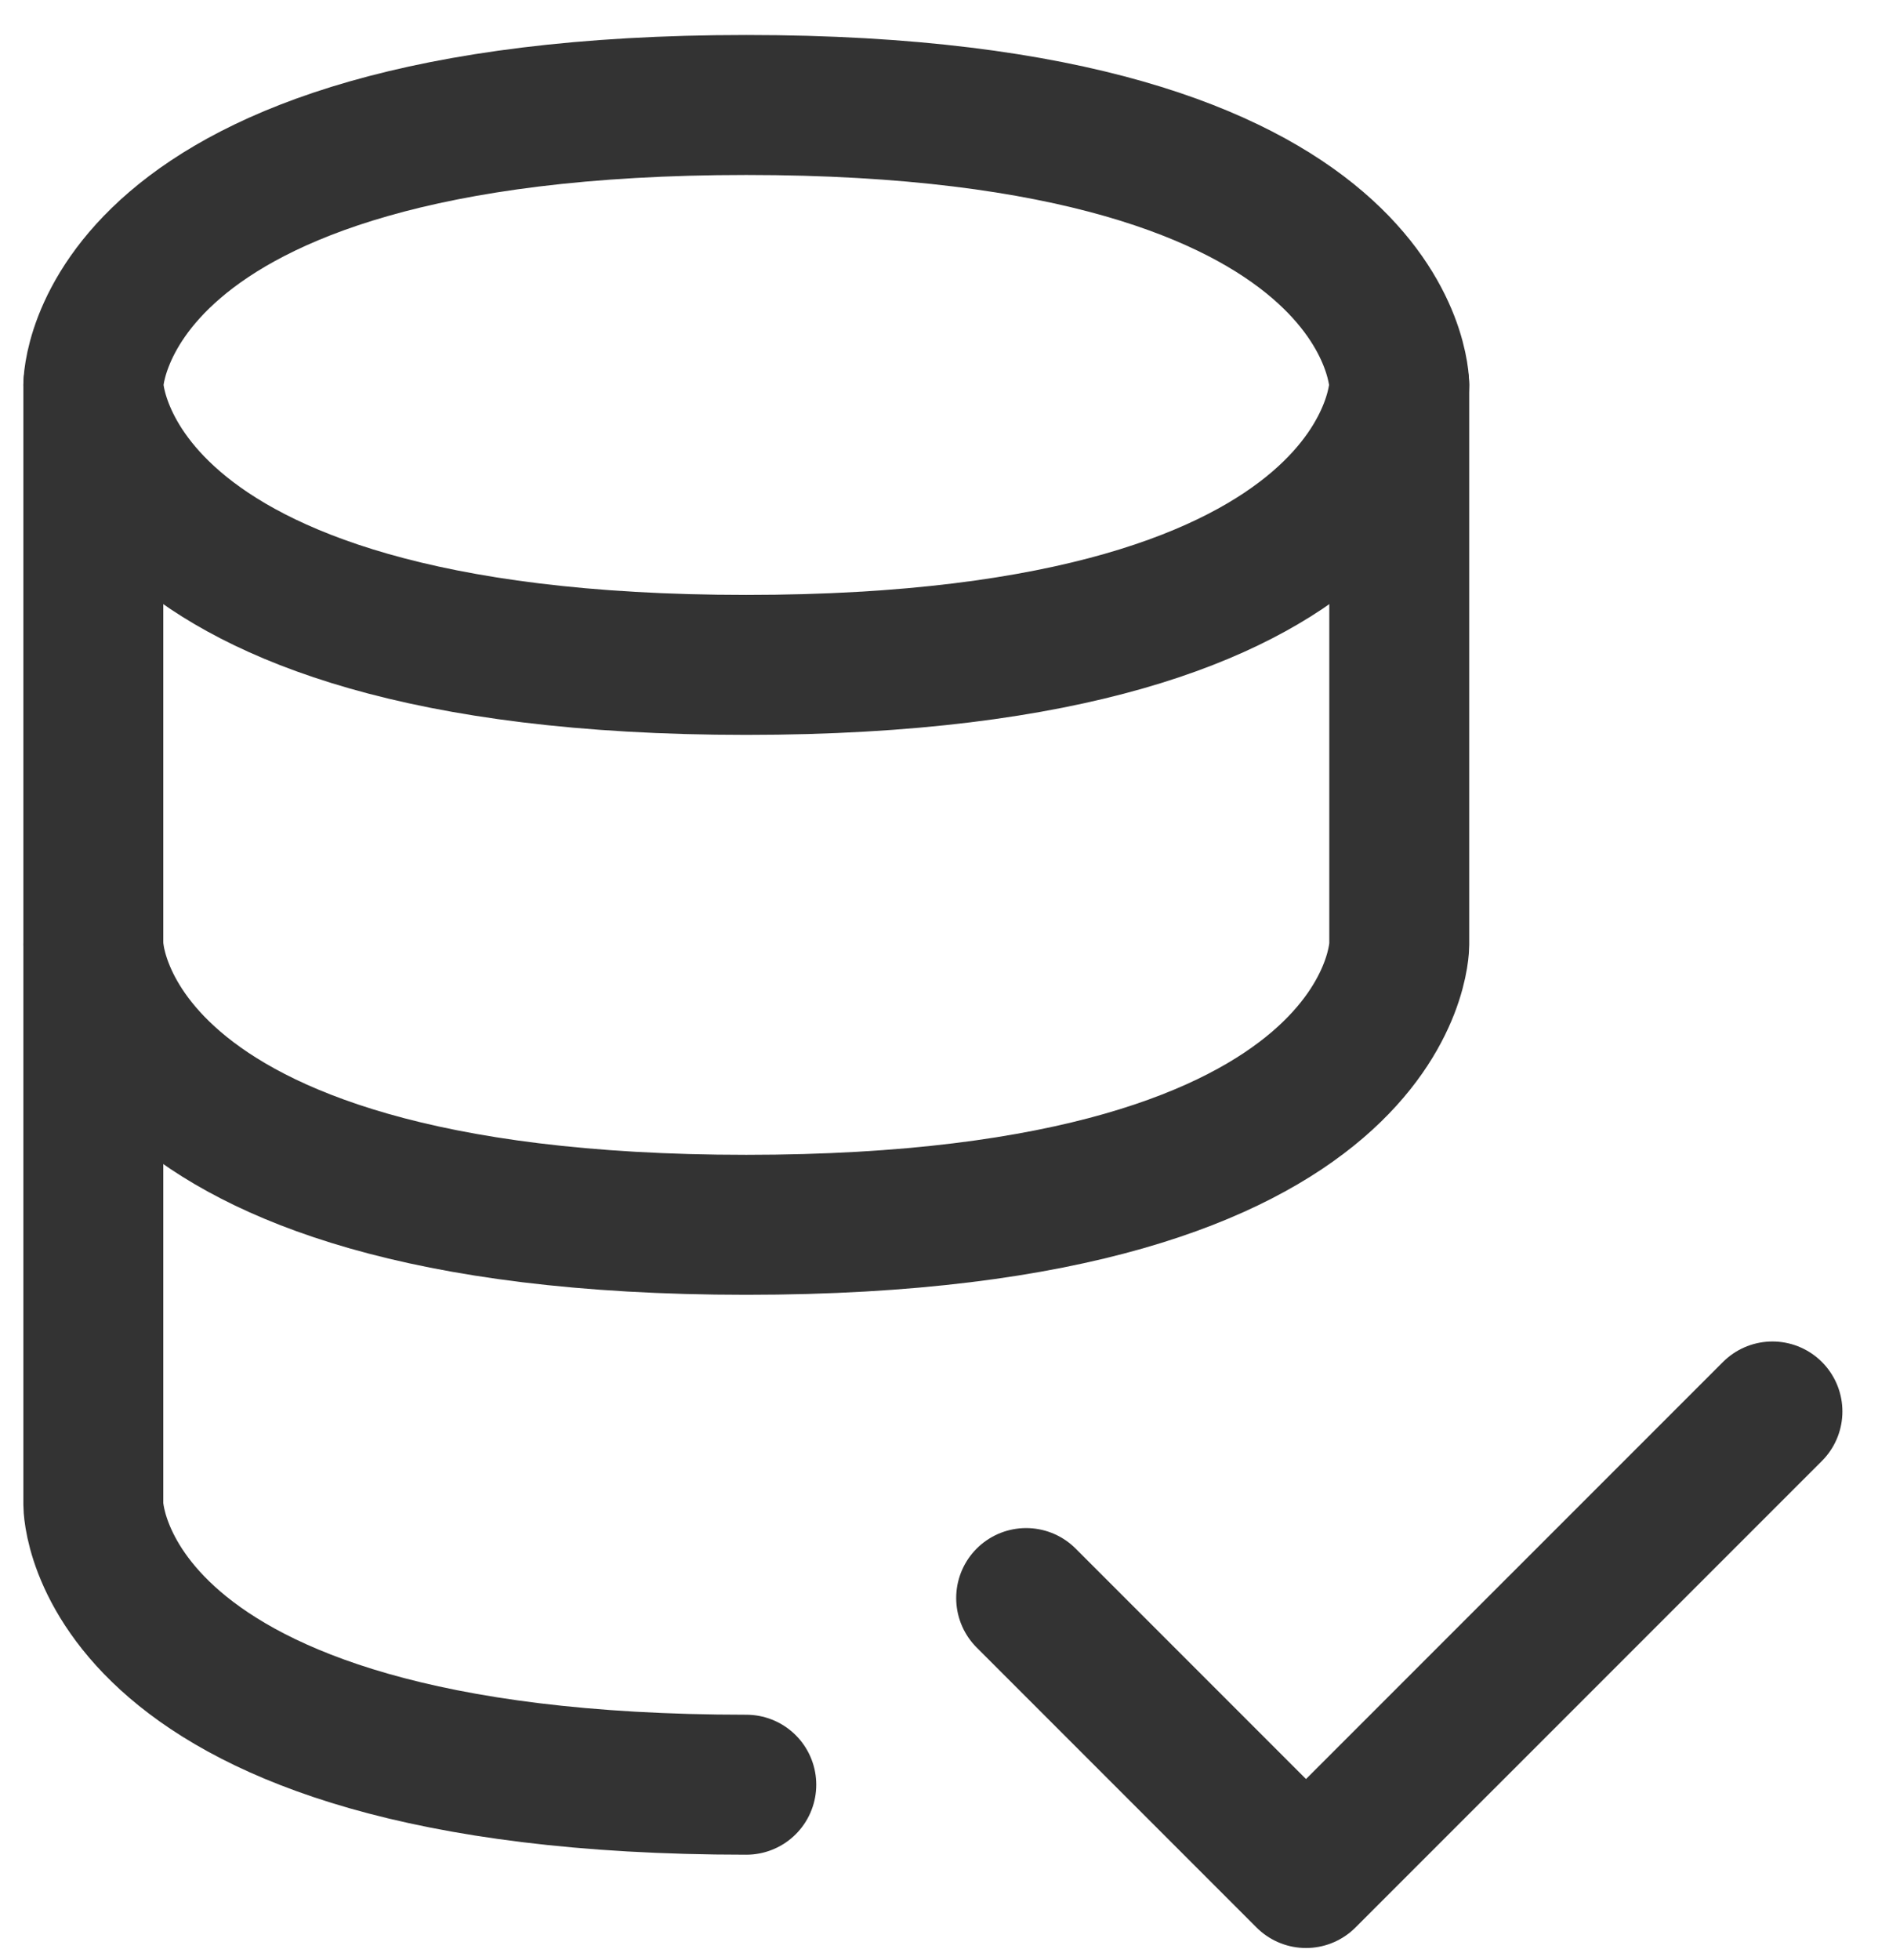 <svg width="27" height="28" viewBox="0 0 27 28" fill="none" xmlns="http://www.w3.org/2000/svg">
<path d="M14.667 22.833L18.667 26.833L25.334 20.167M1.334 5.5V13.5C1.334 13.5 1.334 17.5 10.667 17.5C20 17.5 20 13.5 20 13.5V5.5" stroke="#333333" stroke-width="2" stroke-linecap="round" stroke-linejoin="round"/>
<path d="M10.667 25.5C1.334 25.5 1.334 21.5 1.334 21.5V13.5M10.667 1.5C20 1.5 20 5.5 20 5.5C20 5.5 20 9.5 10.667 9.5C1.334 9.5 1.334 5.5 1.334 5.5C1.334 5.5 1.334 1.5 10.667 1.5Z" stroke="#333333" stroke-width="2" stroke-linecap="round" stroke-linejoin="round"/>
</svg>

